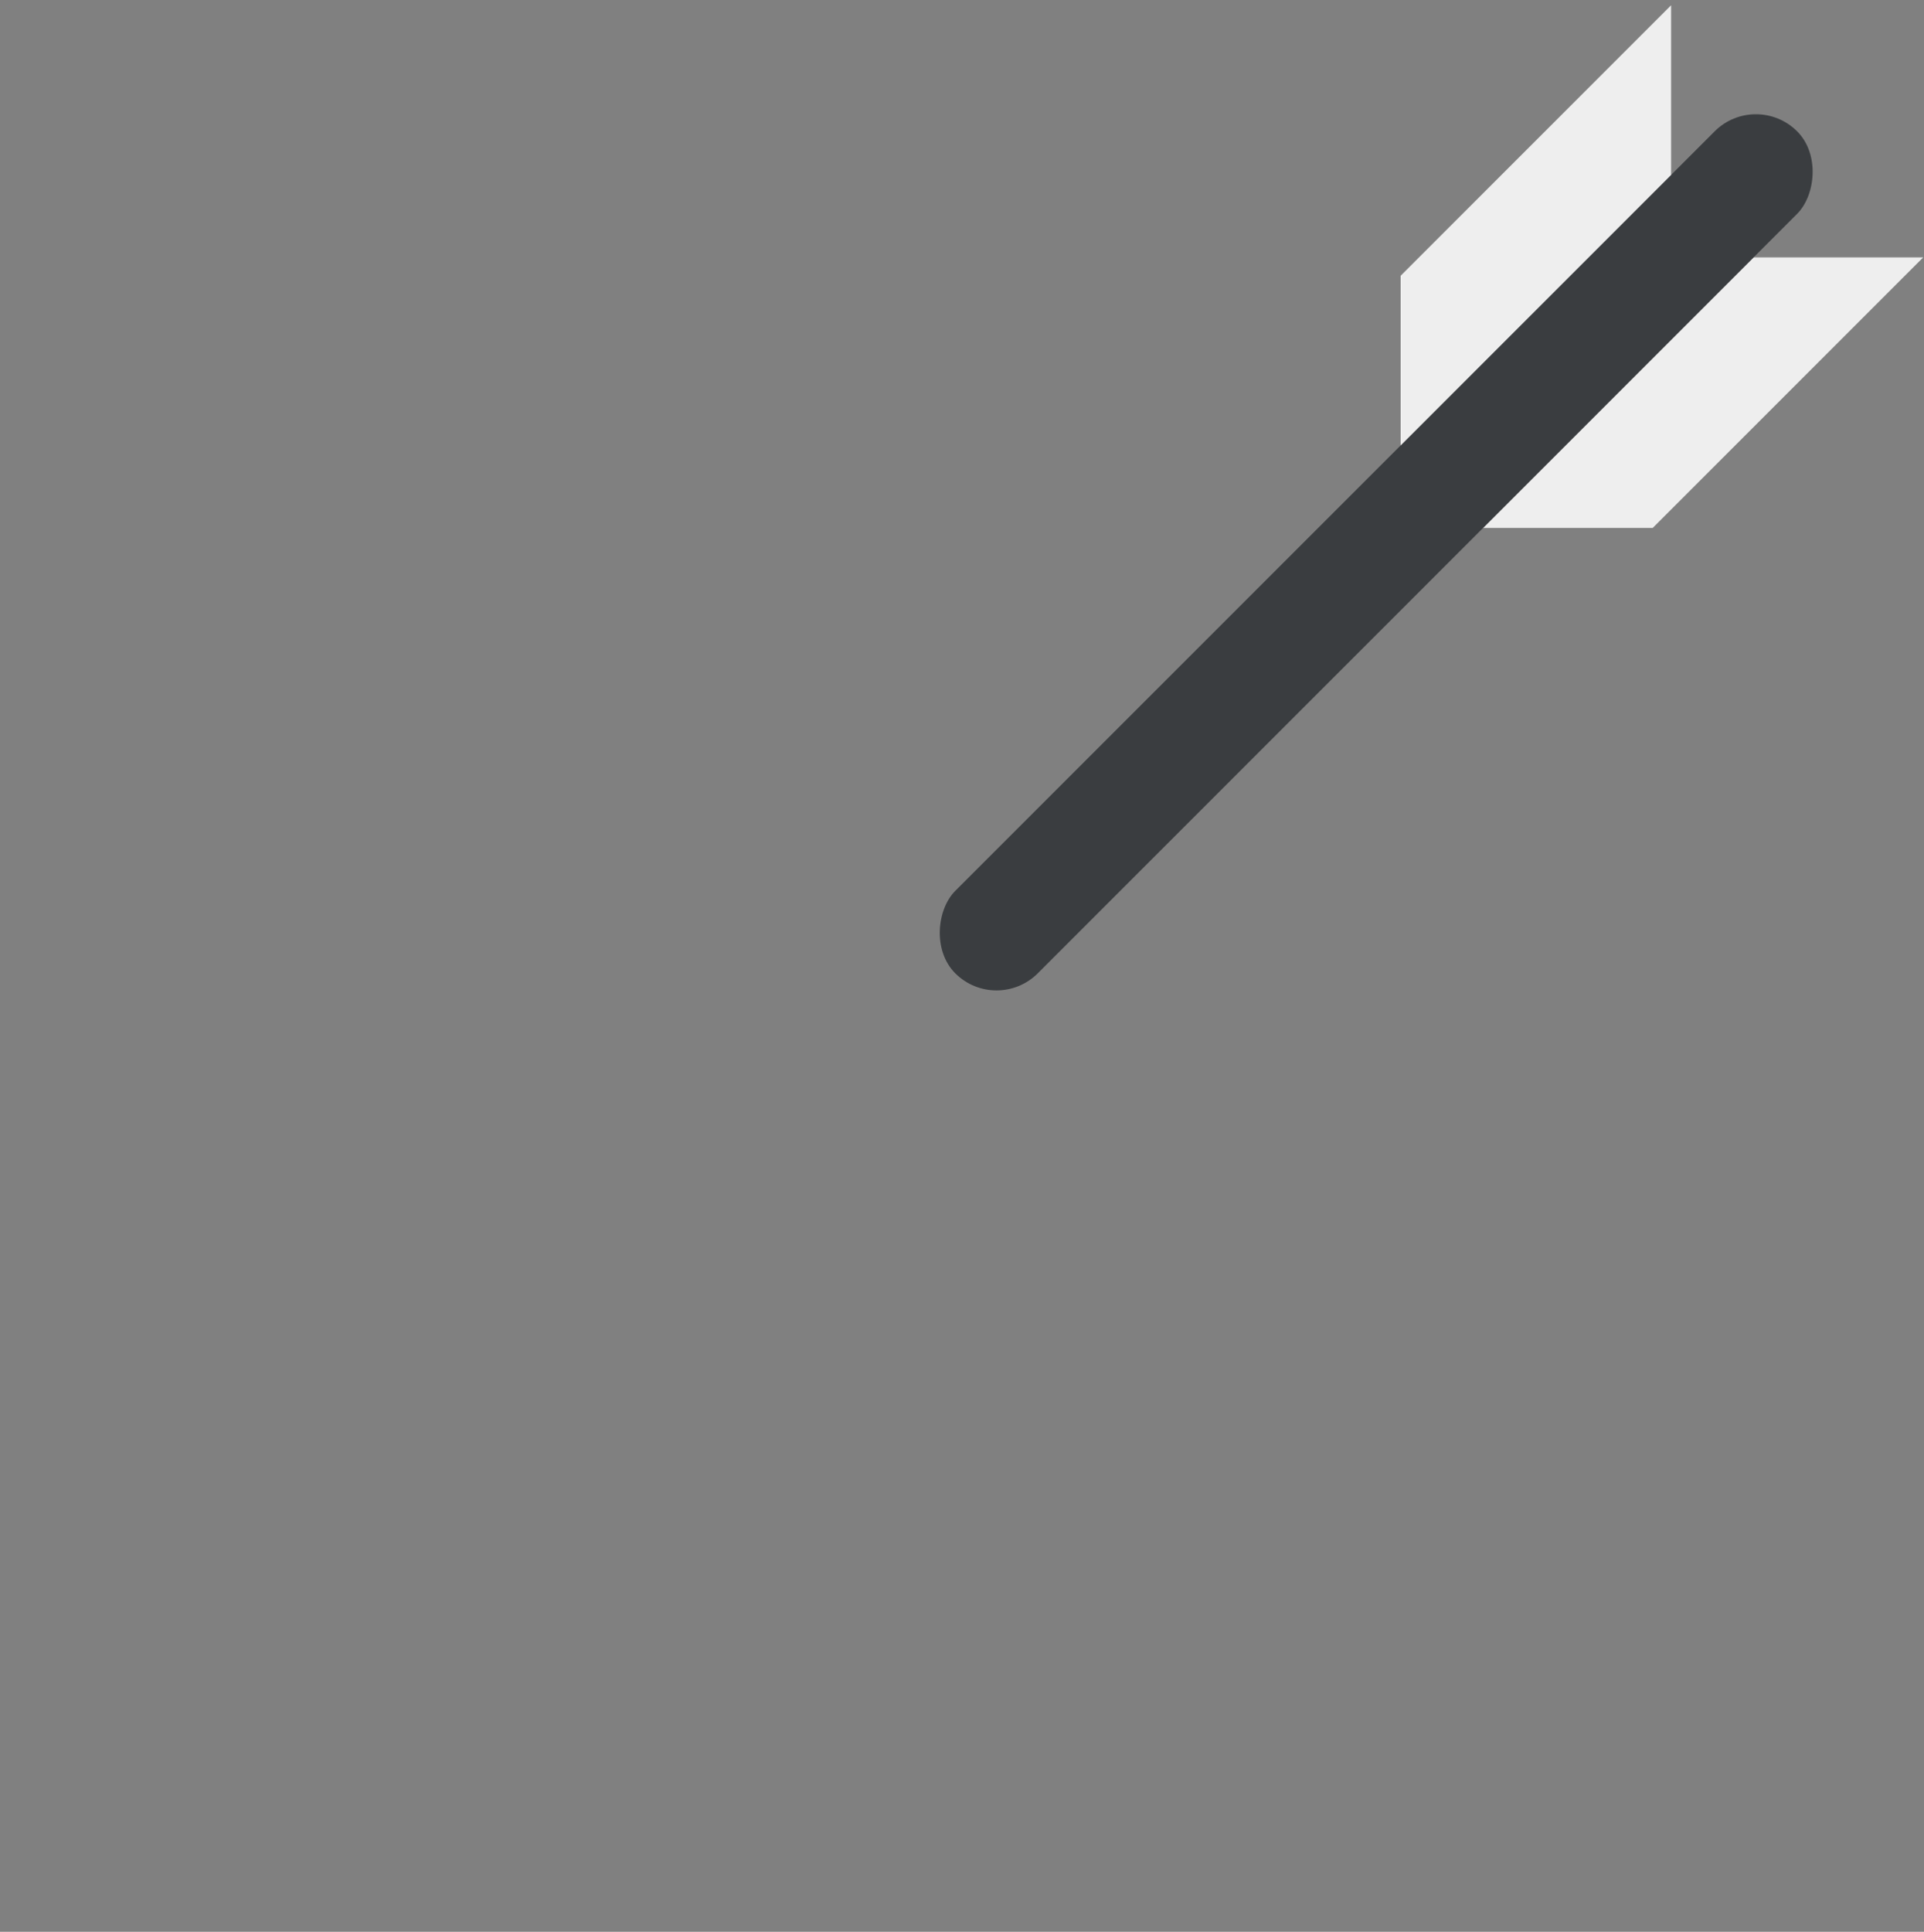 <svg width="257" height="258" viewBox="0 0 257 258" fill="none" xmlns="http://www.w3.org/2000/svg">
<rect x="0" y="0" width="257" height="258" fill="#808080" stroke="none"/>
<path d="M220.766 70.505L198.107 70.505L234.233 34.379H256.892L220.766 70.505Z" fill="#EEEEEE"/>
<rect x="133.111" y="135.501" width="15.58" height="159.031" rx="7.79" transform="rotate(-135 133.111 135.501)" fill="#3A3D40"/>
<path d="M187.091 36.829L187.091 59.489L223.218 23.362V0.703L187.091 36.829Z" fill="#EEEEEE"/>
</svg>

